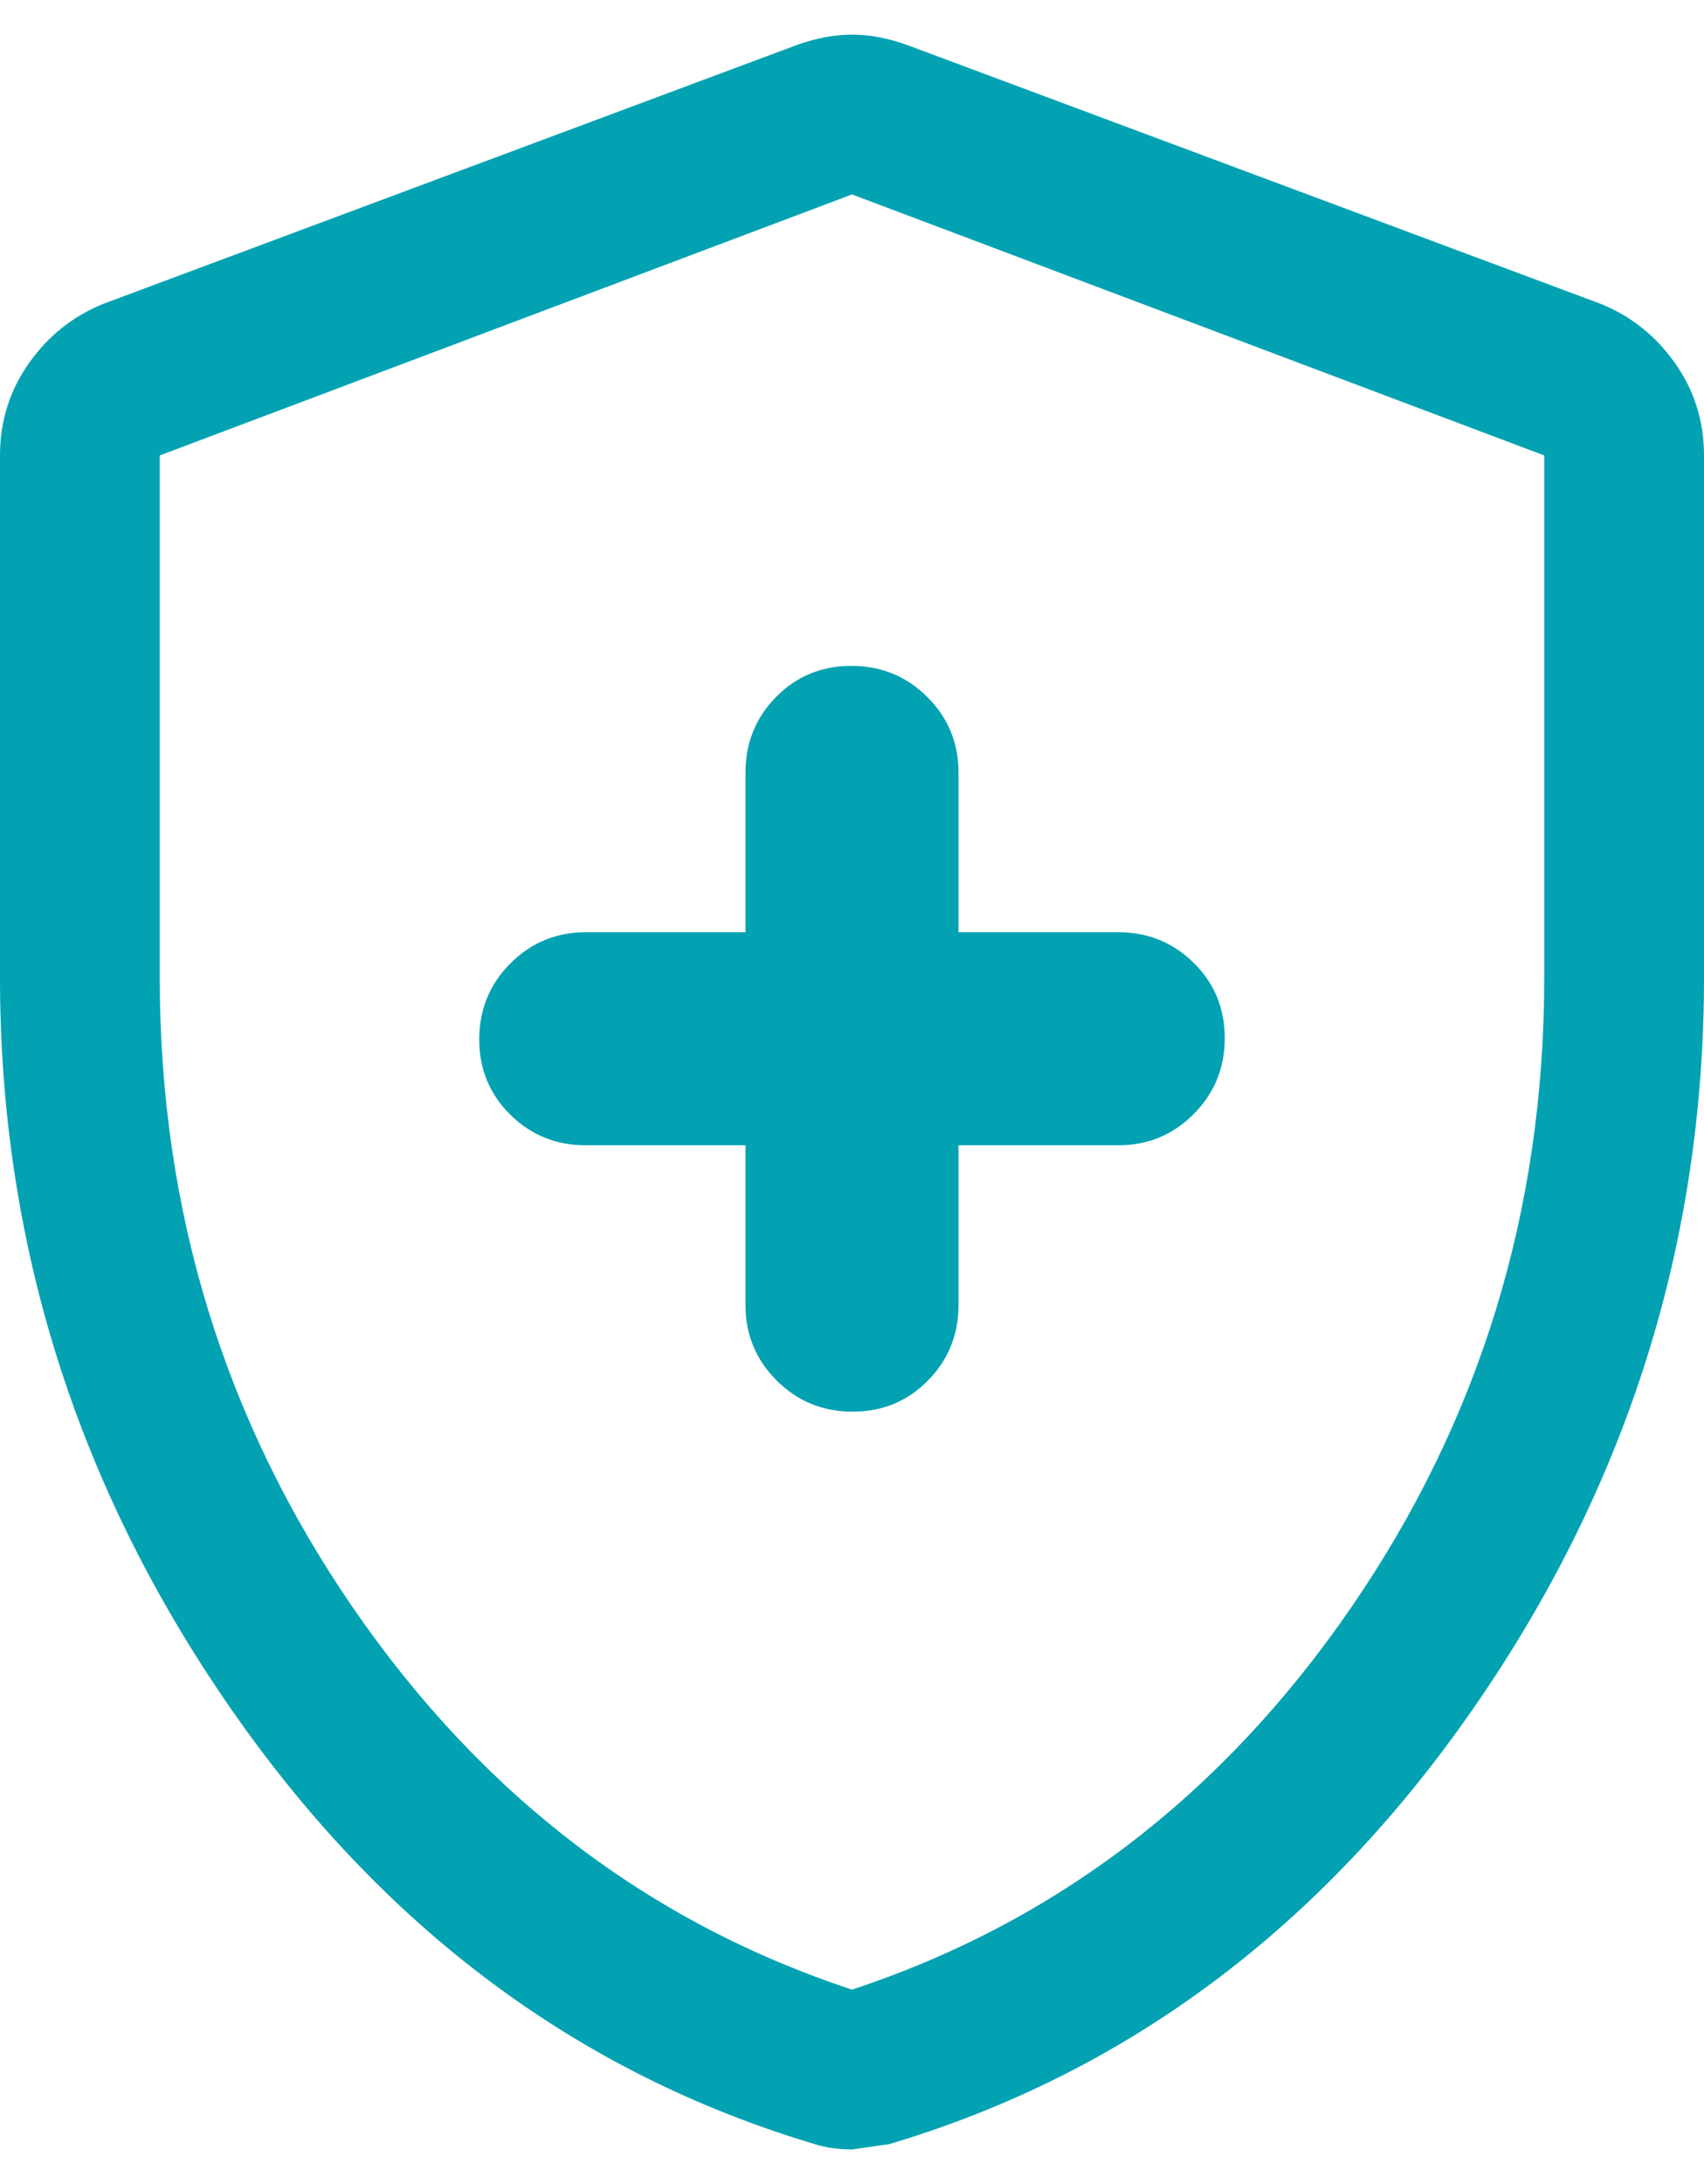 <svg width="32" height="41" viewBox="0 0 32 41" fill="none" xmlns="http://www.w3.org/2000/svg">
<path d="M16.012 26.5C16.571 26.5 17.042 26.306 17.425 25.917C17.808 25.528 18 25.056 18 24.5V21.5H21C21.556 21.5 22.028 21.304 22.417 20.913C22.806 20.522 23 20.047 23 19.488C23 18.929 22.806 18.458 22.417 18.075C22.028 17.692 21.556 17.5 21 17.5H18V14.5C18 13.944 17.804 13.472 17.413 13.083C17.022 12.694 16.547 12.5 15.988 12.5C15.429 12.5 14.958 12.694 14.575 13.083C14.192 13.472 14 13.944 14 14.5V17.5H11C10.444 17.5 9.972 17.696 9.583 18.087C9.194 18.478 9 18.953 9 19.512C9 20.071 9.194 20.542 9.583 20.925C9.972 21.308 10.444 21.5 11 21.5H14V24.5C14 25.056 14.196 25.528 14.587 25.917C14.978 26.306 15.453 26.5 16.012 26.5ZM16 40.35C15.878 40.35 15.755 40.342 15.633 40.325C15.511 40.308 15.4 40.283 15.3 40.25C10.833 38.917 7.167 36.175 4.3 32.025C1.433 27.875 0 23.317 0 18.35V8.55C0 7.908 0.181 7.33 0.544 6.817C0.906 6.303 1.375 5.931 1.95 5.7L14.95 0.85C15.317 0.717 15.667 0.65 16 0.65C16.333 0.65 16.683 0.717 17.05 0.85L30.05 5.7C30.625 5.931 31.094 6.303 31.456 6.817C31.819 7.33 32 7.908 32 8.55V18.35C32 23.317 30.567 27.875 27.7 32.025C24.833 36.175 21.167 38.917 16.7 40.25L16 40.35ZM16 37.35C19.833 36.083 22.958 33.692 25.375 30.175C27.792 26.658 29 22.717 29 18.35V8.55L16 3.65L3 8.55V18.35C3 22.717 4.208 26.658 6.625 30.175C9.042 33.692 12.167 36.083 16 37.35Z" fill="#02A2B3"/>
</svg>
